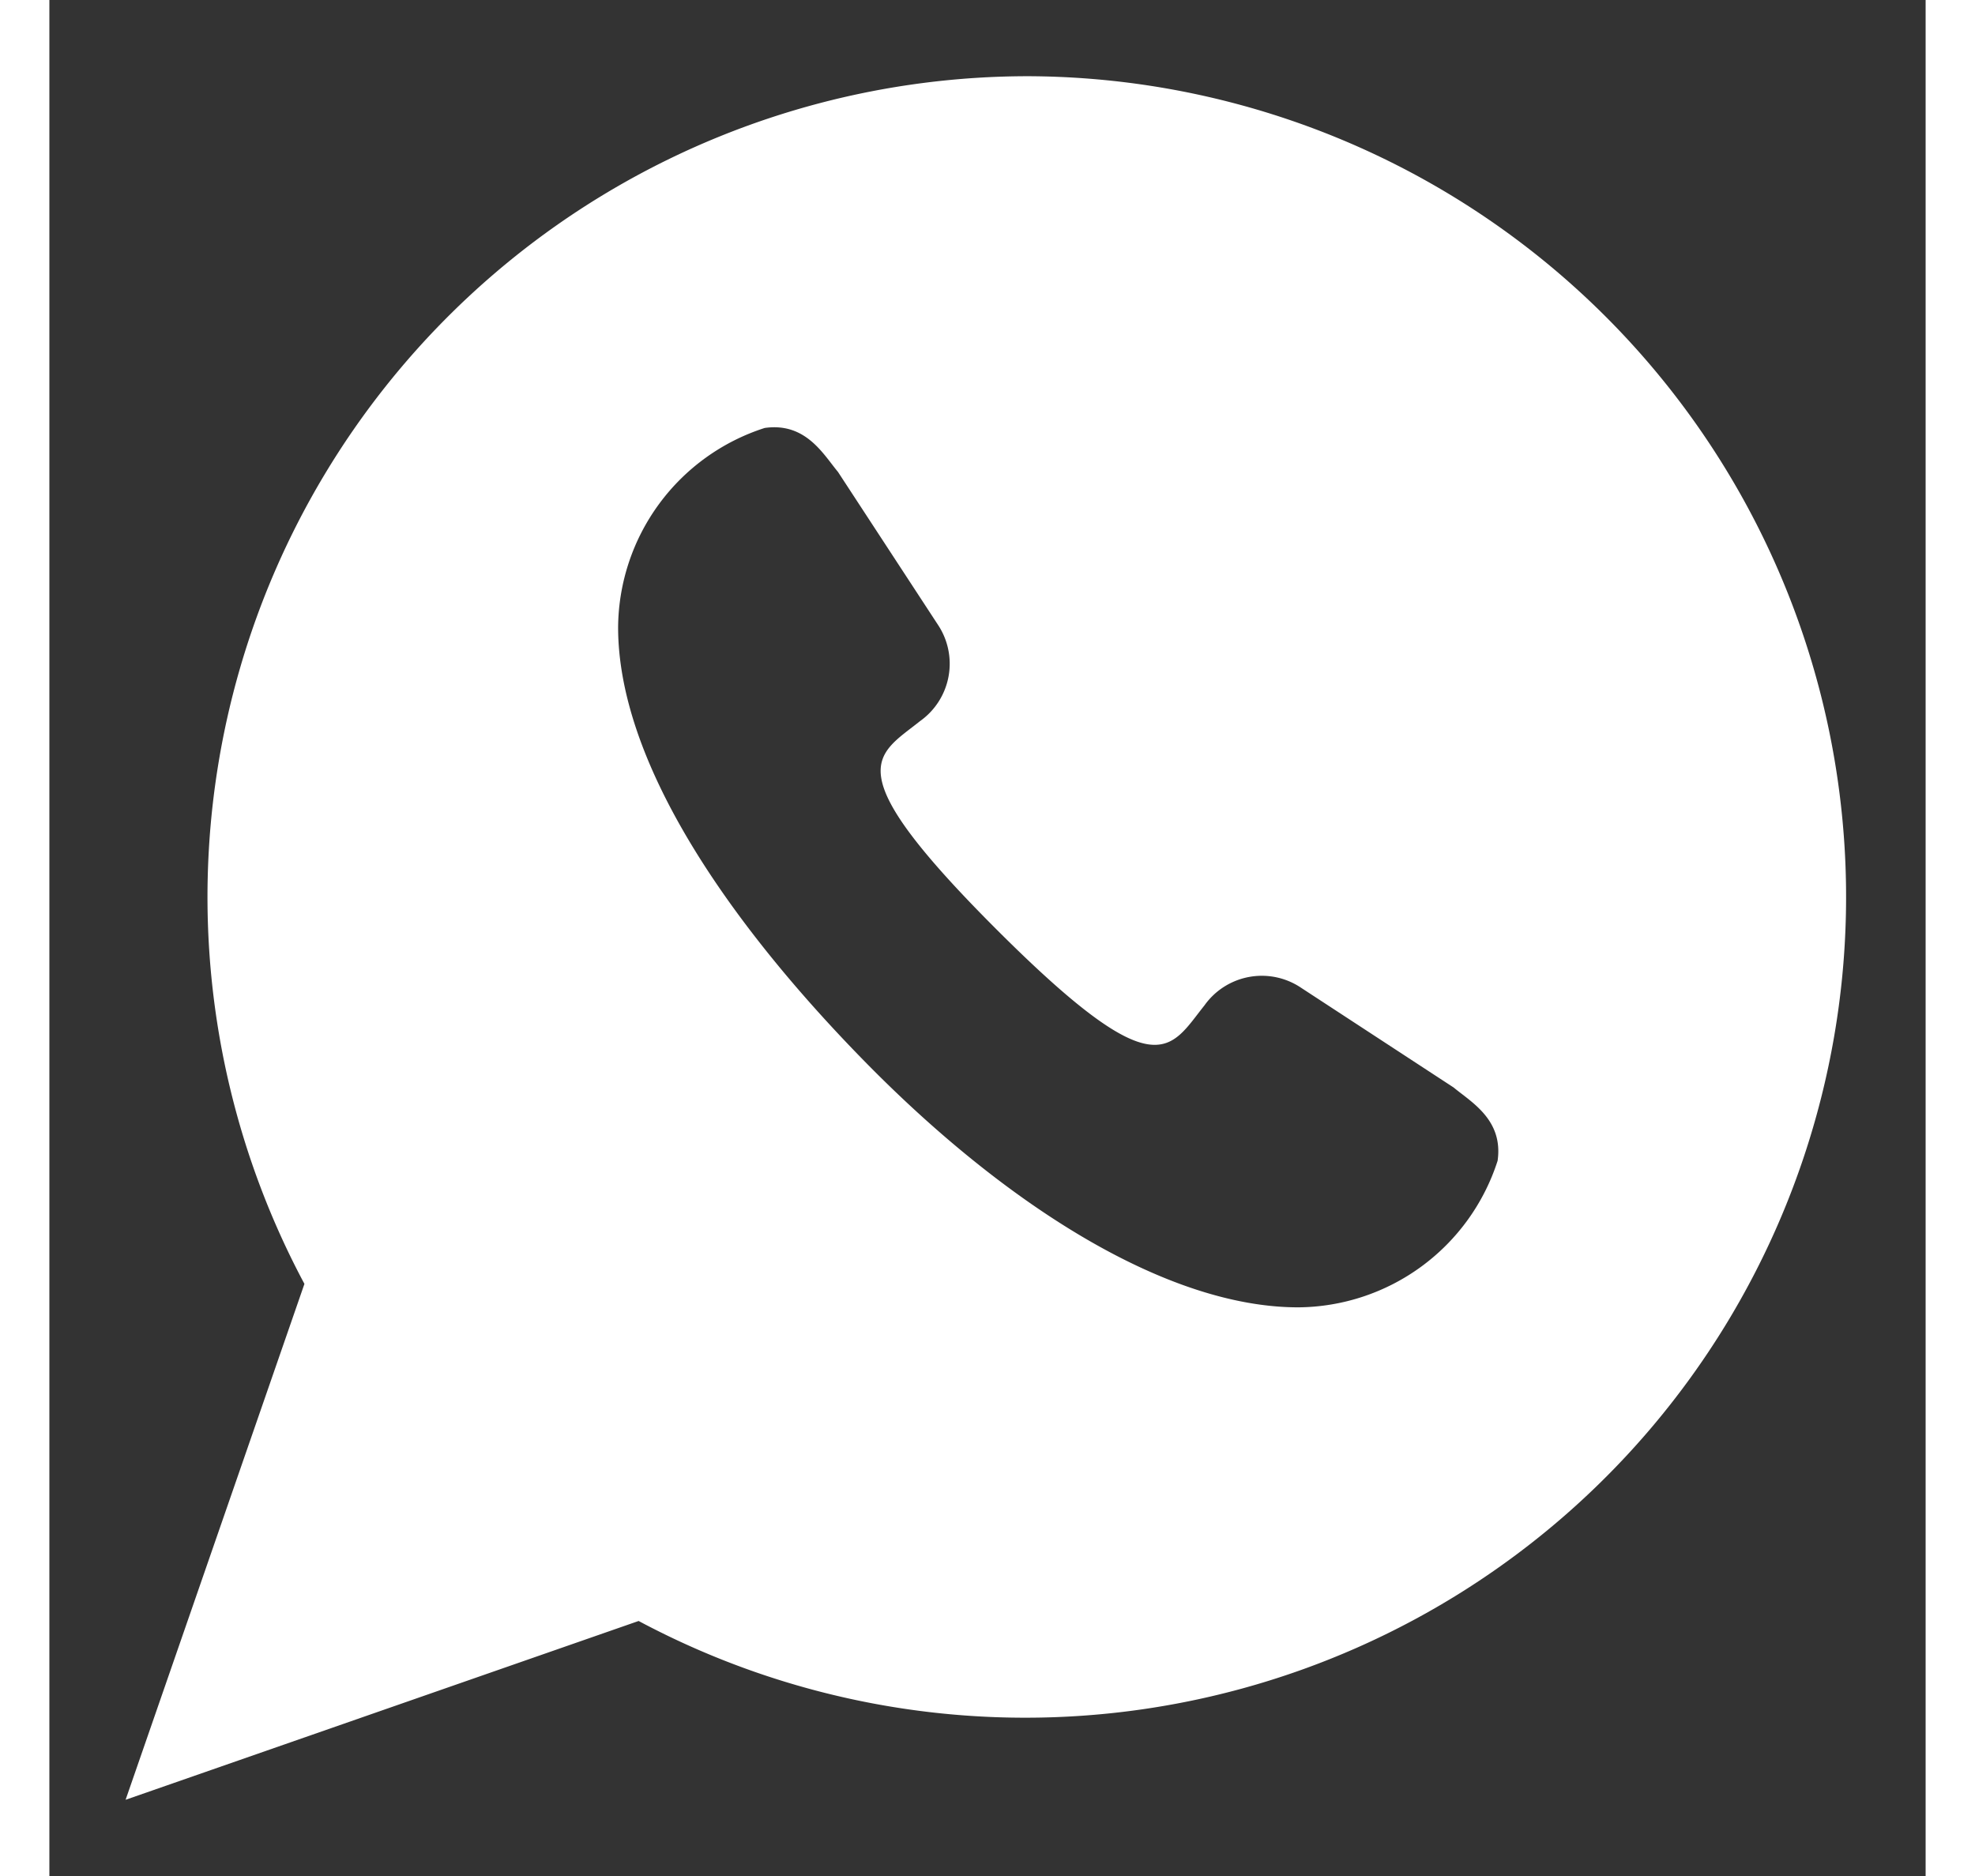 <svg xmlns="http://www.w3.org/2000/svg" viewBox="0 0 64 64" height="19" width="20" aria-labelledby="title"
aria-describedby="desc" role="img" xmlns:xlink="http://www.w3.org/1999/xlink">
  <rect x="0" y="0" width="64" height="64" fill="#333333" stroke="none"/>
  <title>Chats</title>
  <desc>A solid styled icon from Orion Icon Library.</desc>
  <path data-name="layer1"
  d="M33.4 2.6A28 28 0 0 0 8.7 43.8L2.6 61.4l17.5-6.1A28 28 0 1 0 33.4 2.6zm16 37a7.2 7.2 0 0 1-6.8 5c-4.5 0-10-3.5-14.8-8.4s-8.4-10.3-8.4-14.8a7.2 7.2 0 0 1 5-6.8c1.4-.2 2 .9 2.5 1.5l3.4 5.2a2.4 2.4 0 0 1-.6 3.3c-1.5 1.2-2.9 1.6 2.6 7.1s5.9 4.1 7.1 2.6a2.4 2.4 0 0 1 3.3-.6l5.2 3.4c.6.5 1.7 1.1 1.5 2.5z"
  fill="#ffffff"></path>
</svg>